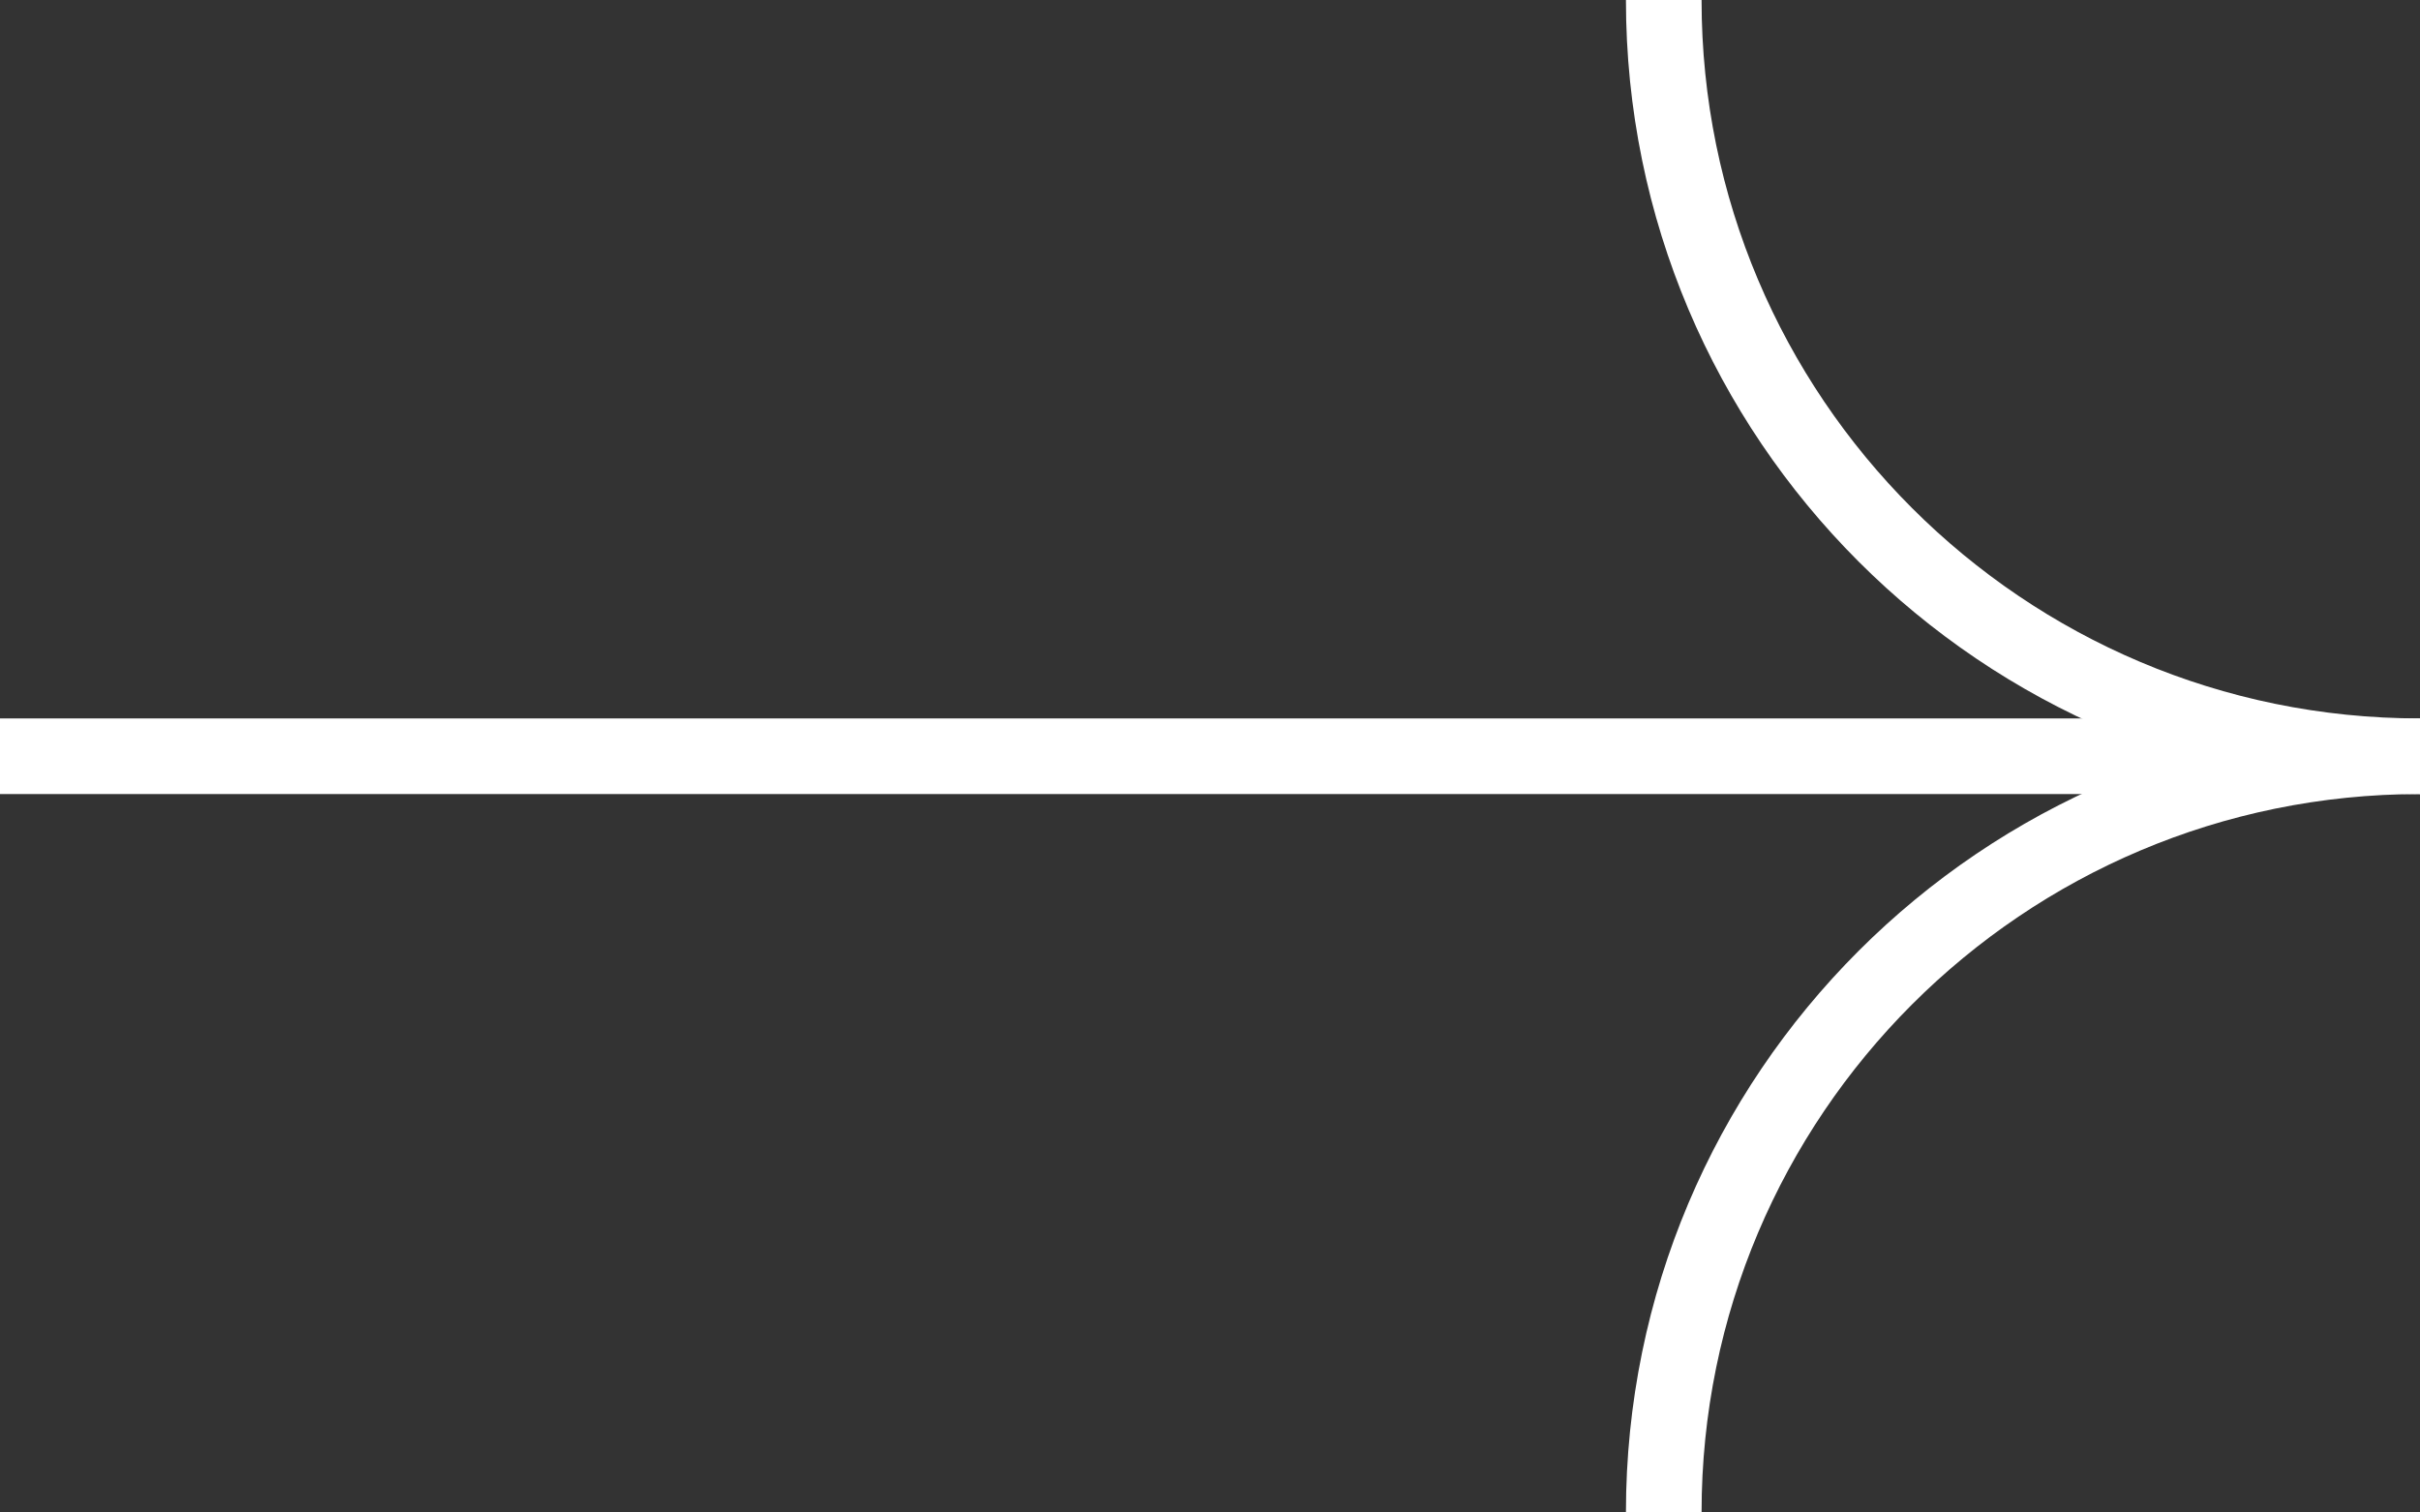 <?xml version="1.0" encoding="UTF-8"?> <svg xmlns="http://www.w3.org/2000/svg" width="64" height="40" viewBox="0 0 64 40" fill="none"><rect x="0" y="0" width="64" height="40" fill="#333333" stroke="none"/> <path d="M58 20L0 20" stroke="white" stroke-width="2"></path> <path d="M64 20C52.954 20 44 11.046 44 0" stroke="white" stroke-width="2"></path> <path d="M44 40C44 28.954 52.954 20 64 20" stroke="white" stroke-width="2"></path> </svg> 